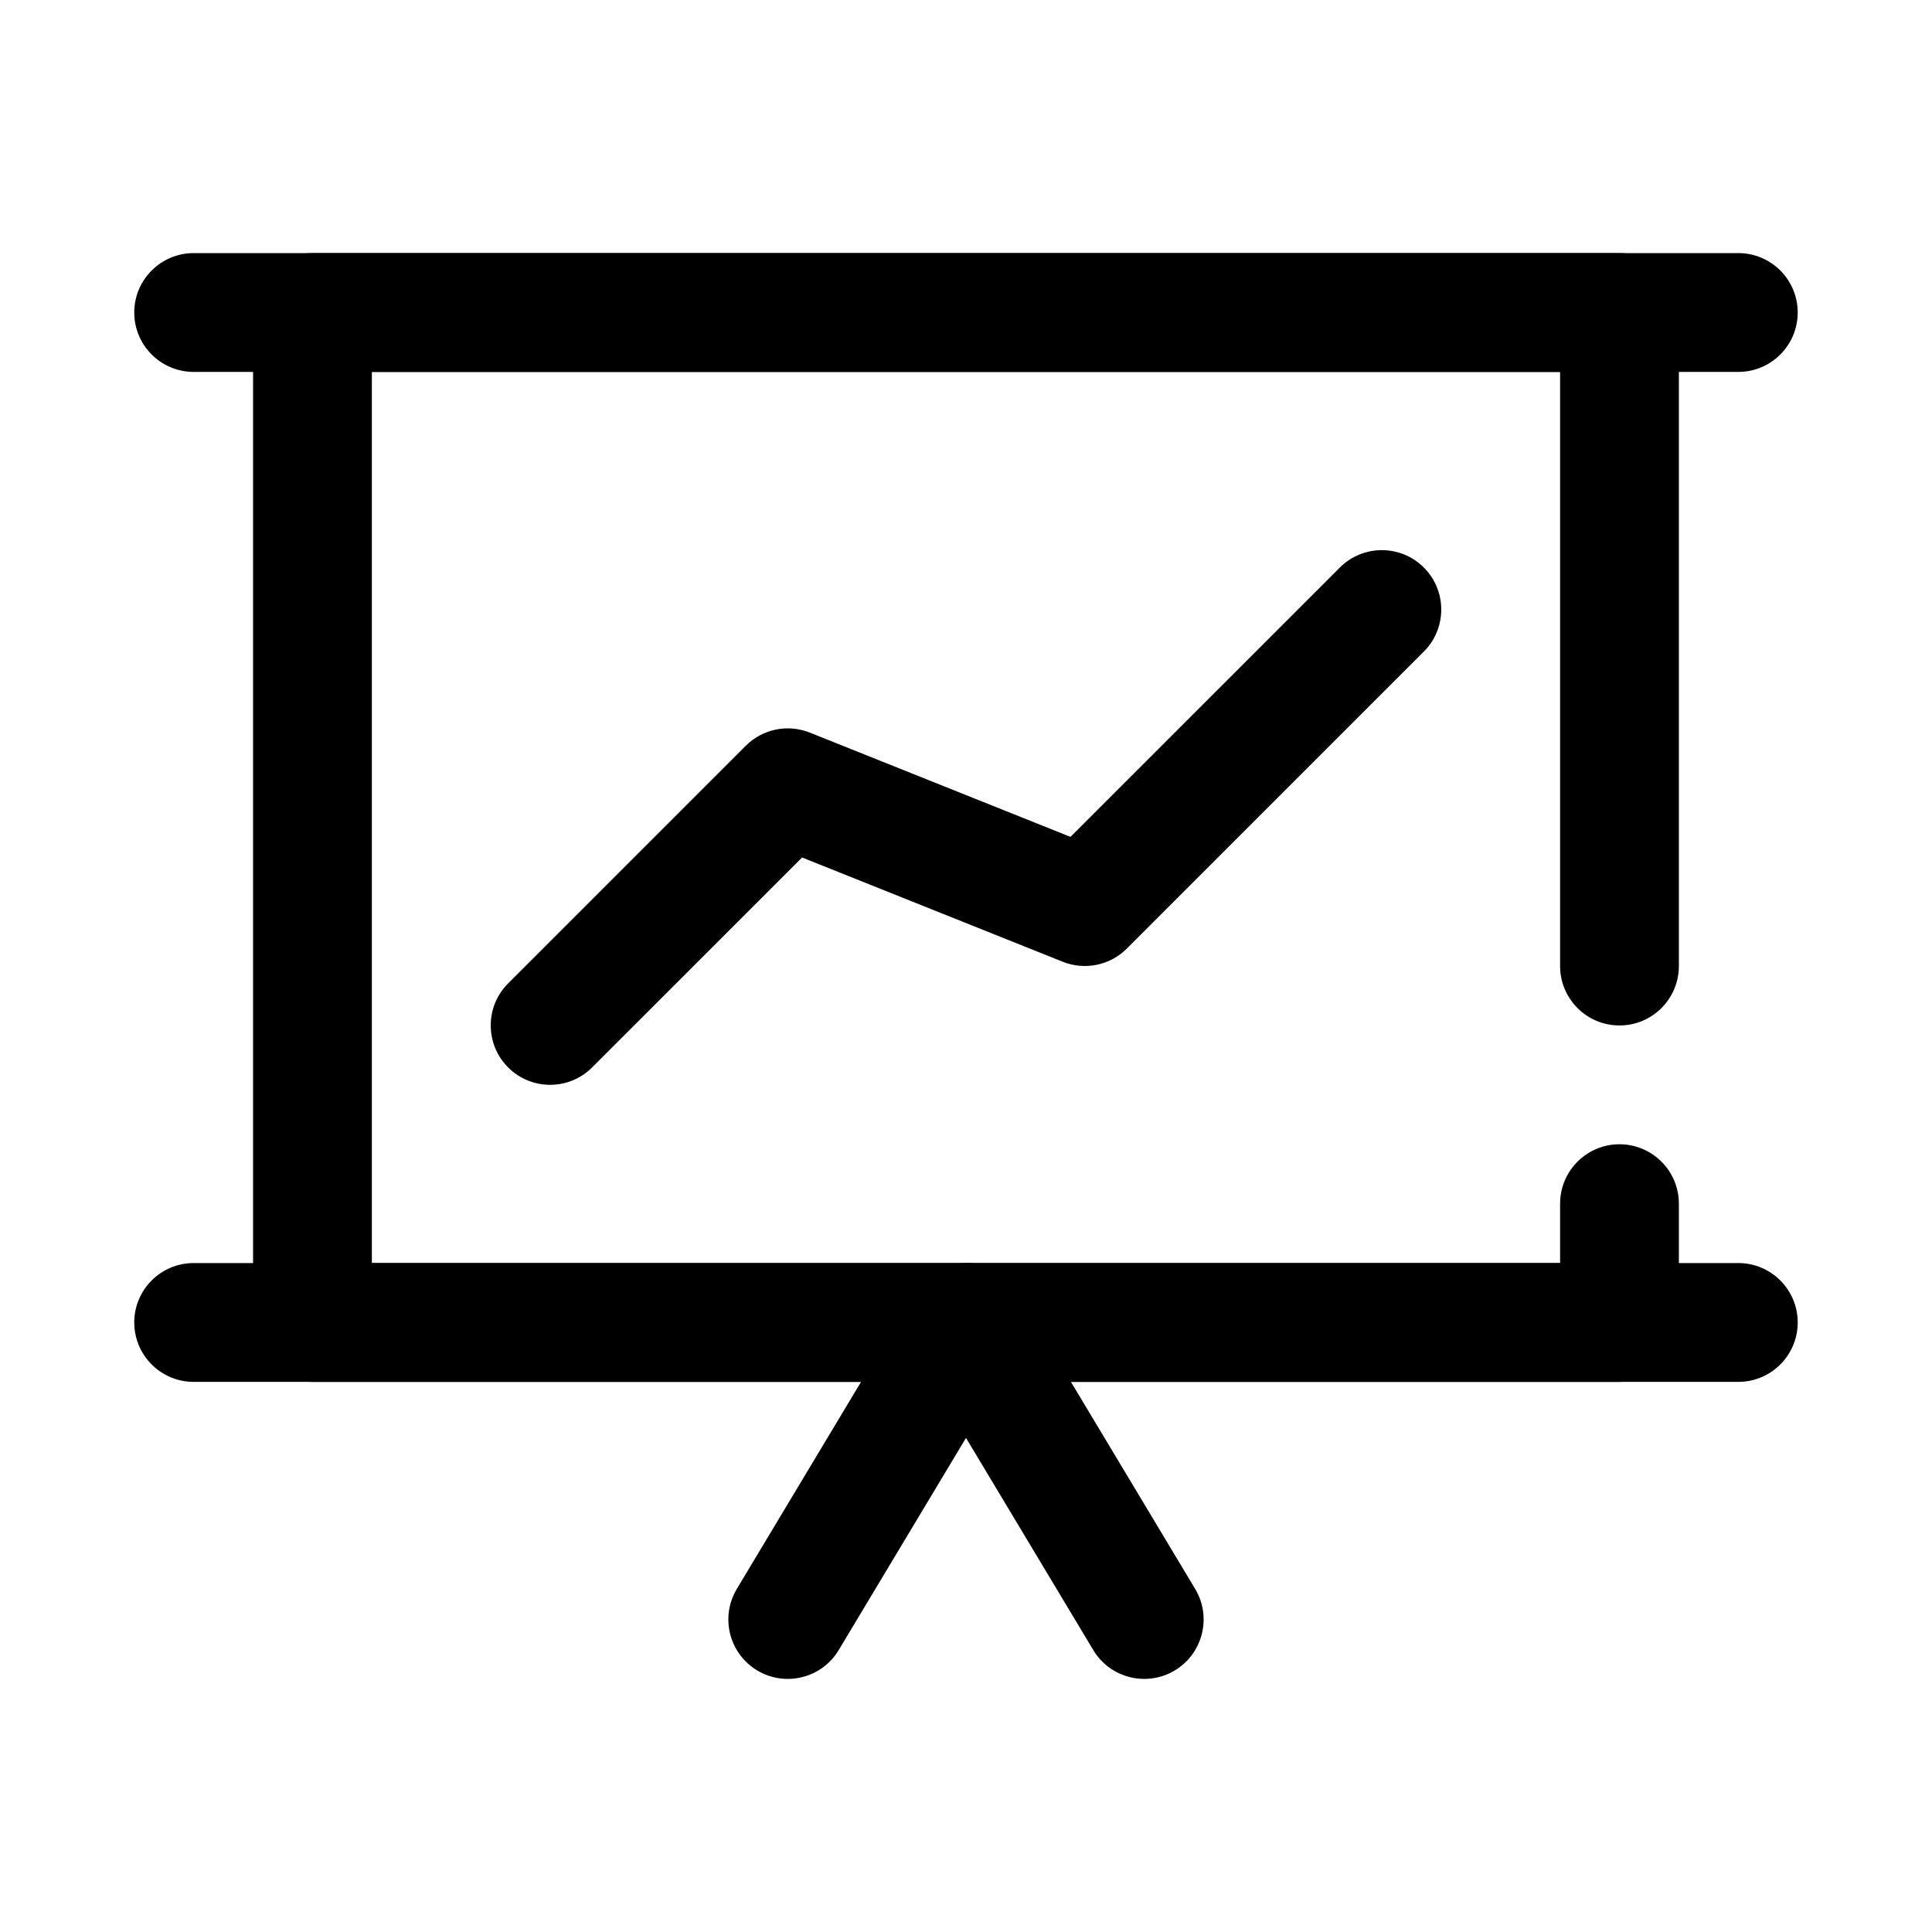 <?xml version="1.0" encoding="UTF-8"?>
<!-- Uploaded to: SVG Repo, www.svgrepo.com, Generator: SVG Repo Mixer Tools -->
<svg fill="#000000" width="800px" height="800px" version="1.1" viewBox="144 144 512 512" xmlns="http://www.w3.org/2000/svg">
 <g fill-rule="evenodd">
  <path d="m557.44 478.73v-15.742c0-8.691 7.055-15.746 15.738-15.746 8.688 0 15.742 7.055 15.742 15.746v31.484c0 8.699-7.047 15.746-15.742 15.746h-346.37c-8.695 0-15.742-7.047-15.742-15.746v-267.65c0-8.699 7.047-15.742 15.742-15.742h346.37c8.695 0 15.742 7.043 15.742 15.742v173.19c0 8.691-7.055 15.746-15.742 15.746-8.684 0-15.738-7.055-15.738-15.746v-157.45h-314.89v236.16z"/>
  <path d="m195.32 242.56h409.35c8.691 0 15.742-7.055 15.742-15.746 0-8.688-7.051-15.742-15.742-15.742h-409.35c-8.688 0-15.742 7.055-15.742 15.742 0 8.691 7.055 15.746 15.742 15.746z"/>
  <path d="m195.32 510.21h409.35c8.691 0 15.742-7.055 15.742-15.746 0-8.688-7.051-15.742-15.742-15.742h-409.35c-8.688 0-15.742 7.055-15.742 15.742 0 8.691 7.055 15.746 15.742 15.746z"/>
  <path d="m427.69 365.78 71.383-71.375c6.141-6.148 16.125-6.148 22.262 0 6.148 6.141 6.148 16.121 0 22.262l-78.719 78.723c-4.457 4.453-11.129 5.824-16.98 3.484l-69.074-27.629-55.641 55.633c-6.141 6.148-16.121 6.148-22.262 0-6.148-6.141-6.148-16.125 0-22.262l62.977-62.977c4.453-4.457 11.129-5.828 16.98-3.488z"/>
  <path d="m400 525.06-33.734 56.223c-4.469 7.453-14.145 9.871-21.598 5.398-7.457-4.473-9.875-14.145-5.402-21.602l47.23-78.719c2.844-4.738 7.969-7.644 13.504-7.644 5.531 0 10.656 2.906 13.5 7.644l47.23 78.719c4.473 7.457 2.055 17.129-5.398 21.602-7.457 4.473-17.129 2.055-21.602-5.398z"/>
 </g>
</svg>